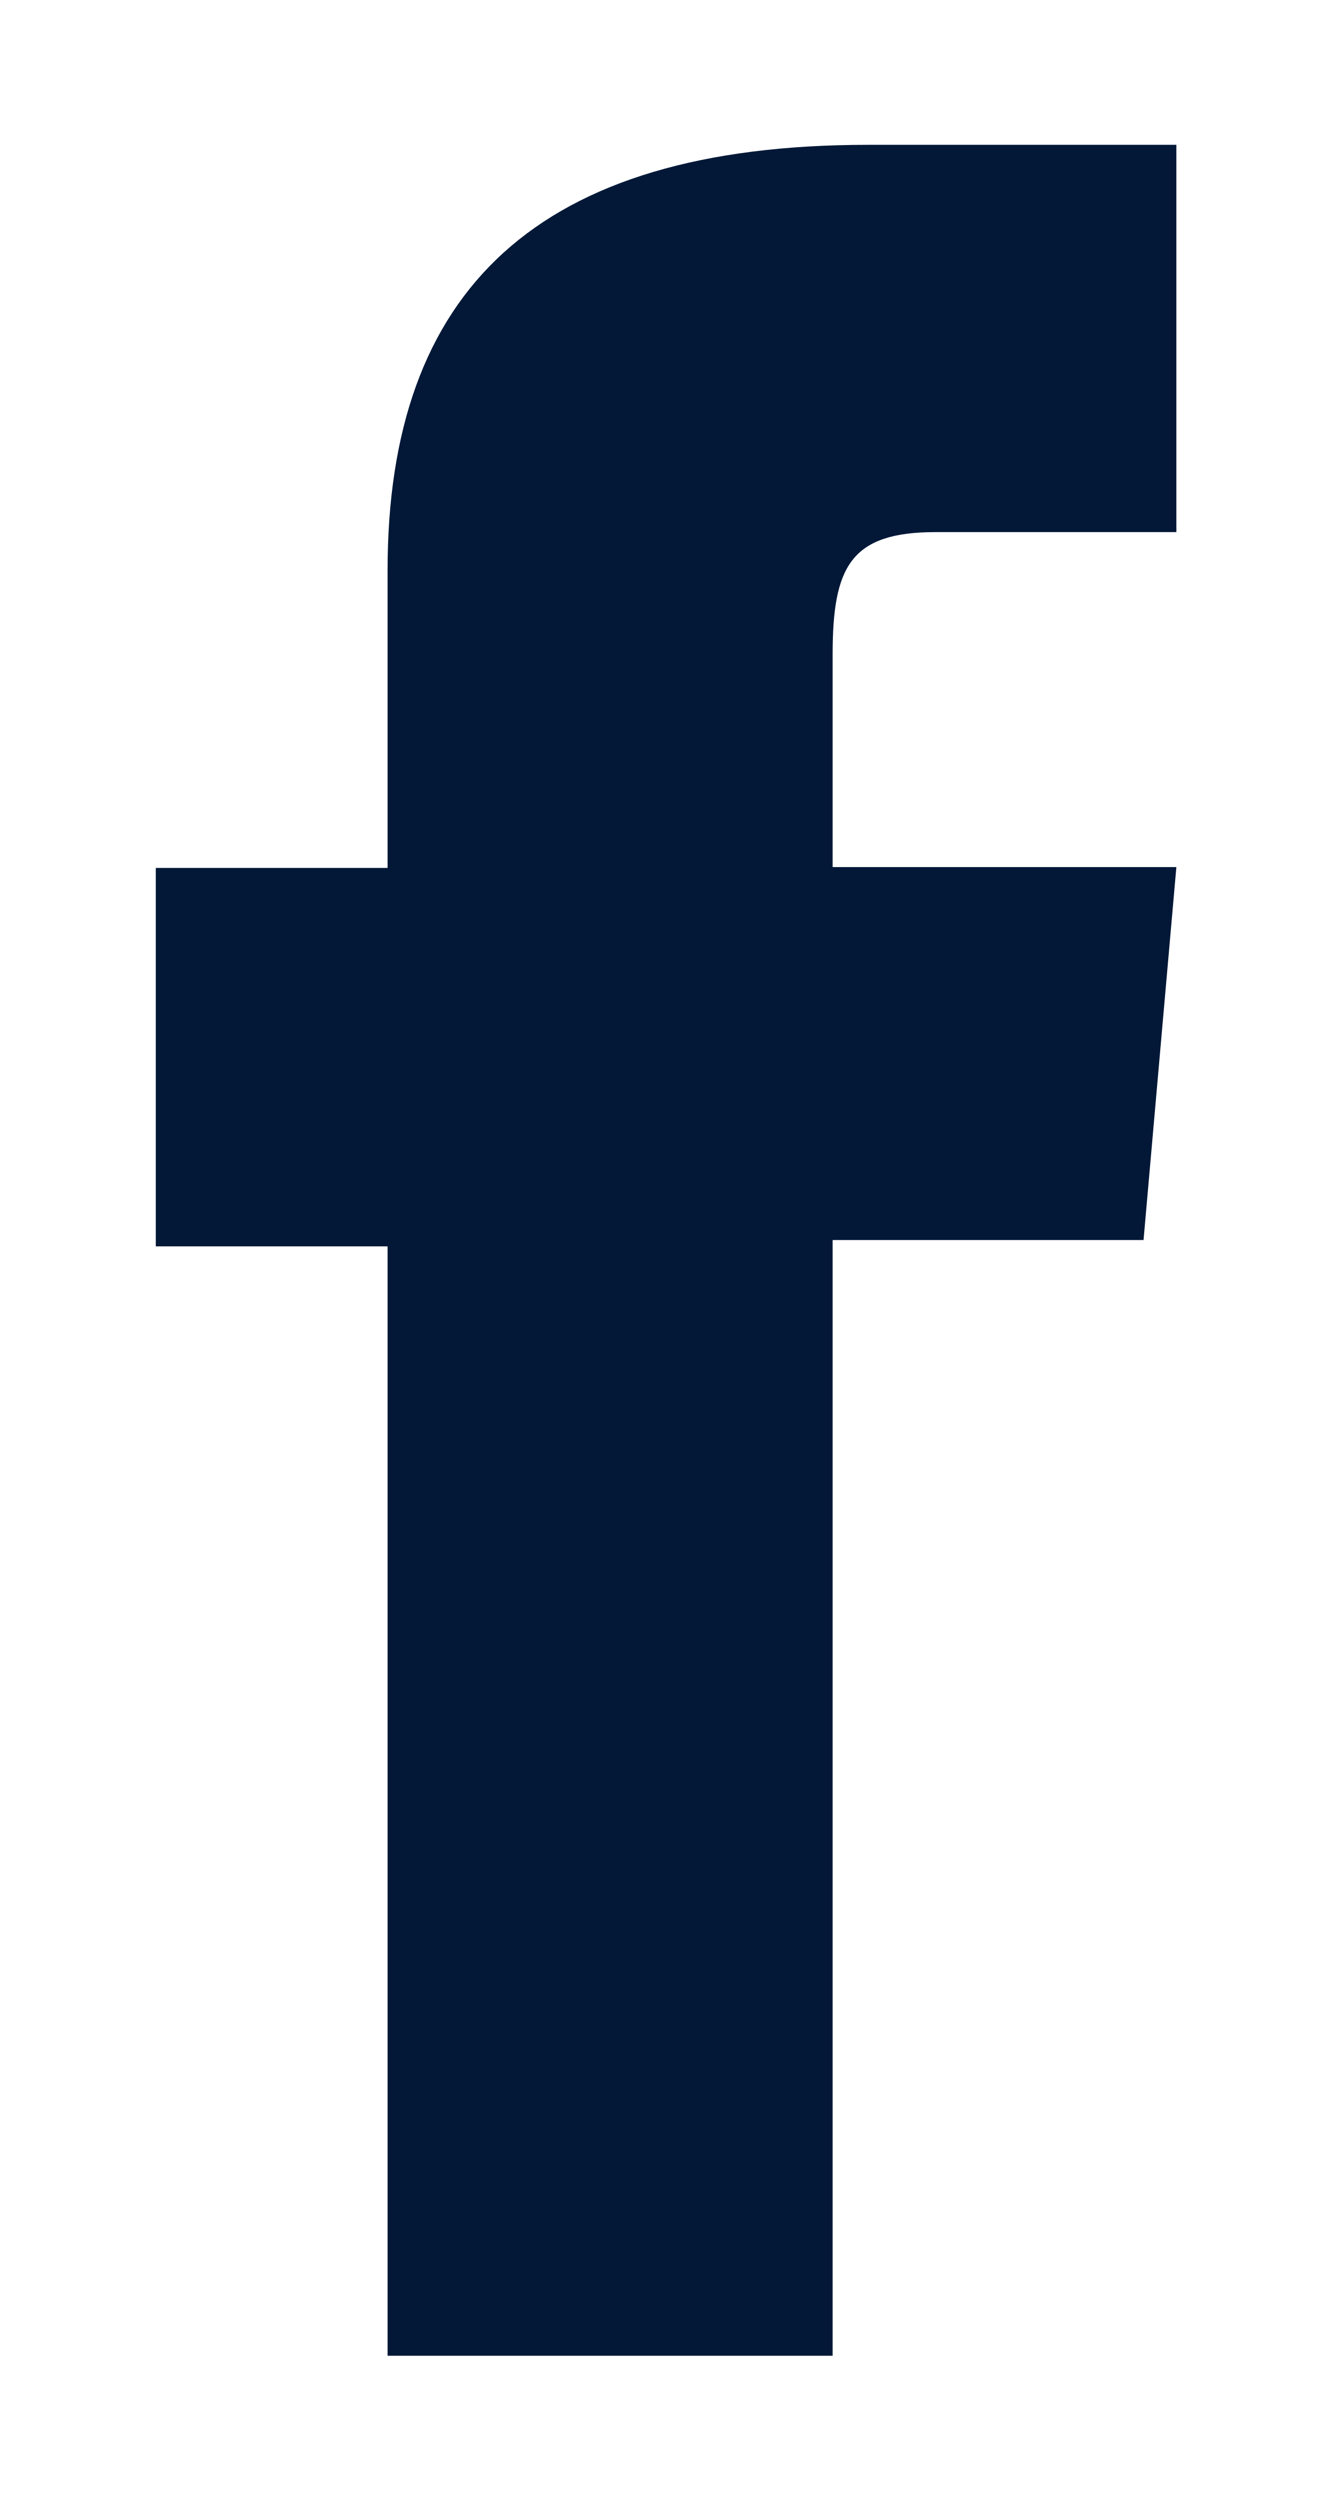 <svg width="8" height="15" viewBox="0 0 8 15" fill="none" xmlns="http://www.w3.org/2000/svg">
<path d="M2.326 14.136H4.997V7.441H6.863L7.06 5.203H4.997V3.929C4.997 3.401 5.104 3.193 5.615 3.193H7.06V0.869H5.21C3.222 0.869 2.326 1.743 2.326 3.422V5.208H0.935V7.479H2.326V14.142V14.136Z" fill="#031837"/>
</svg>
